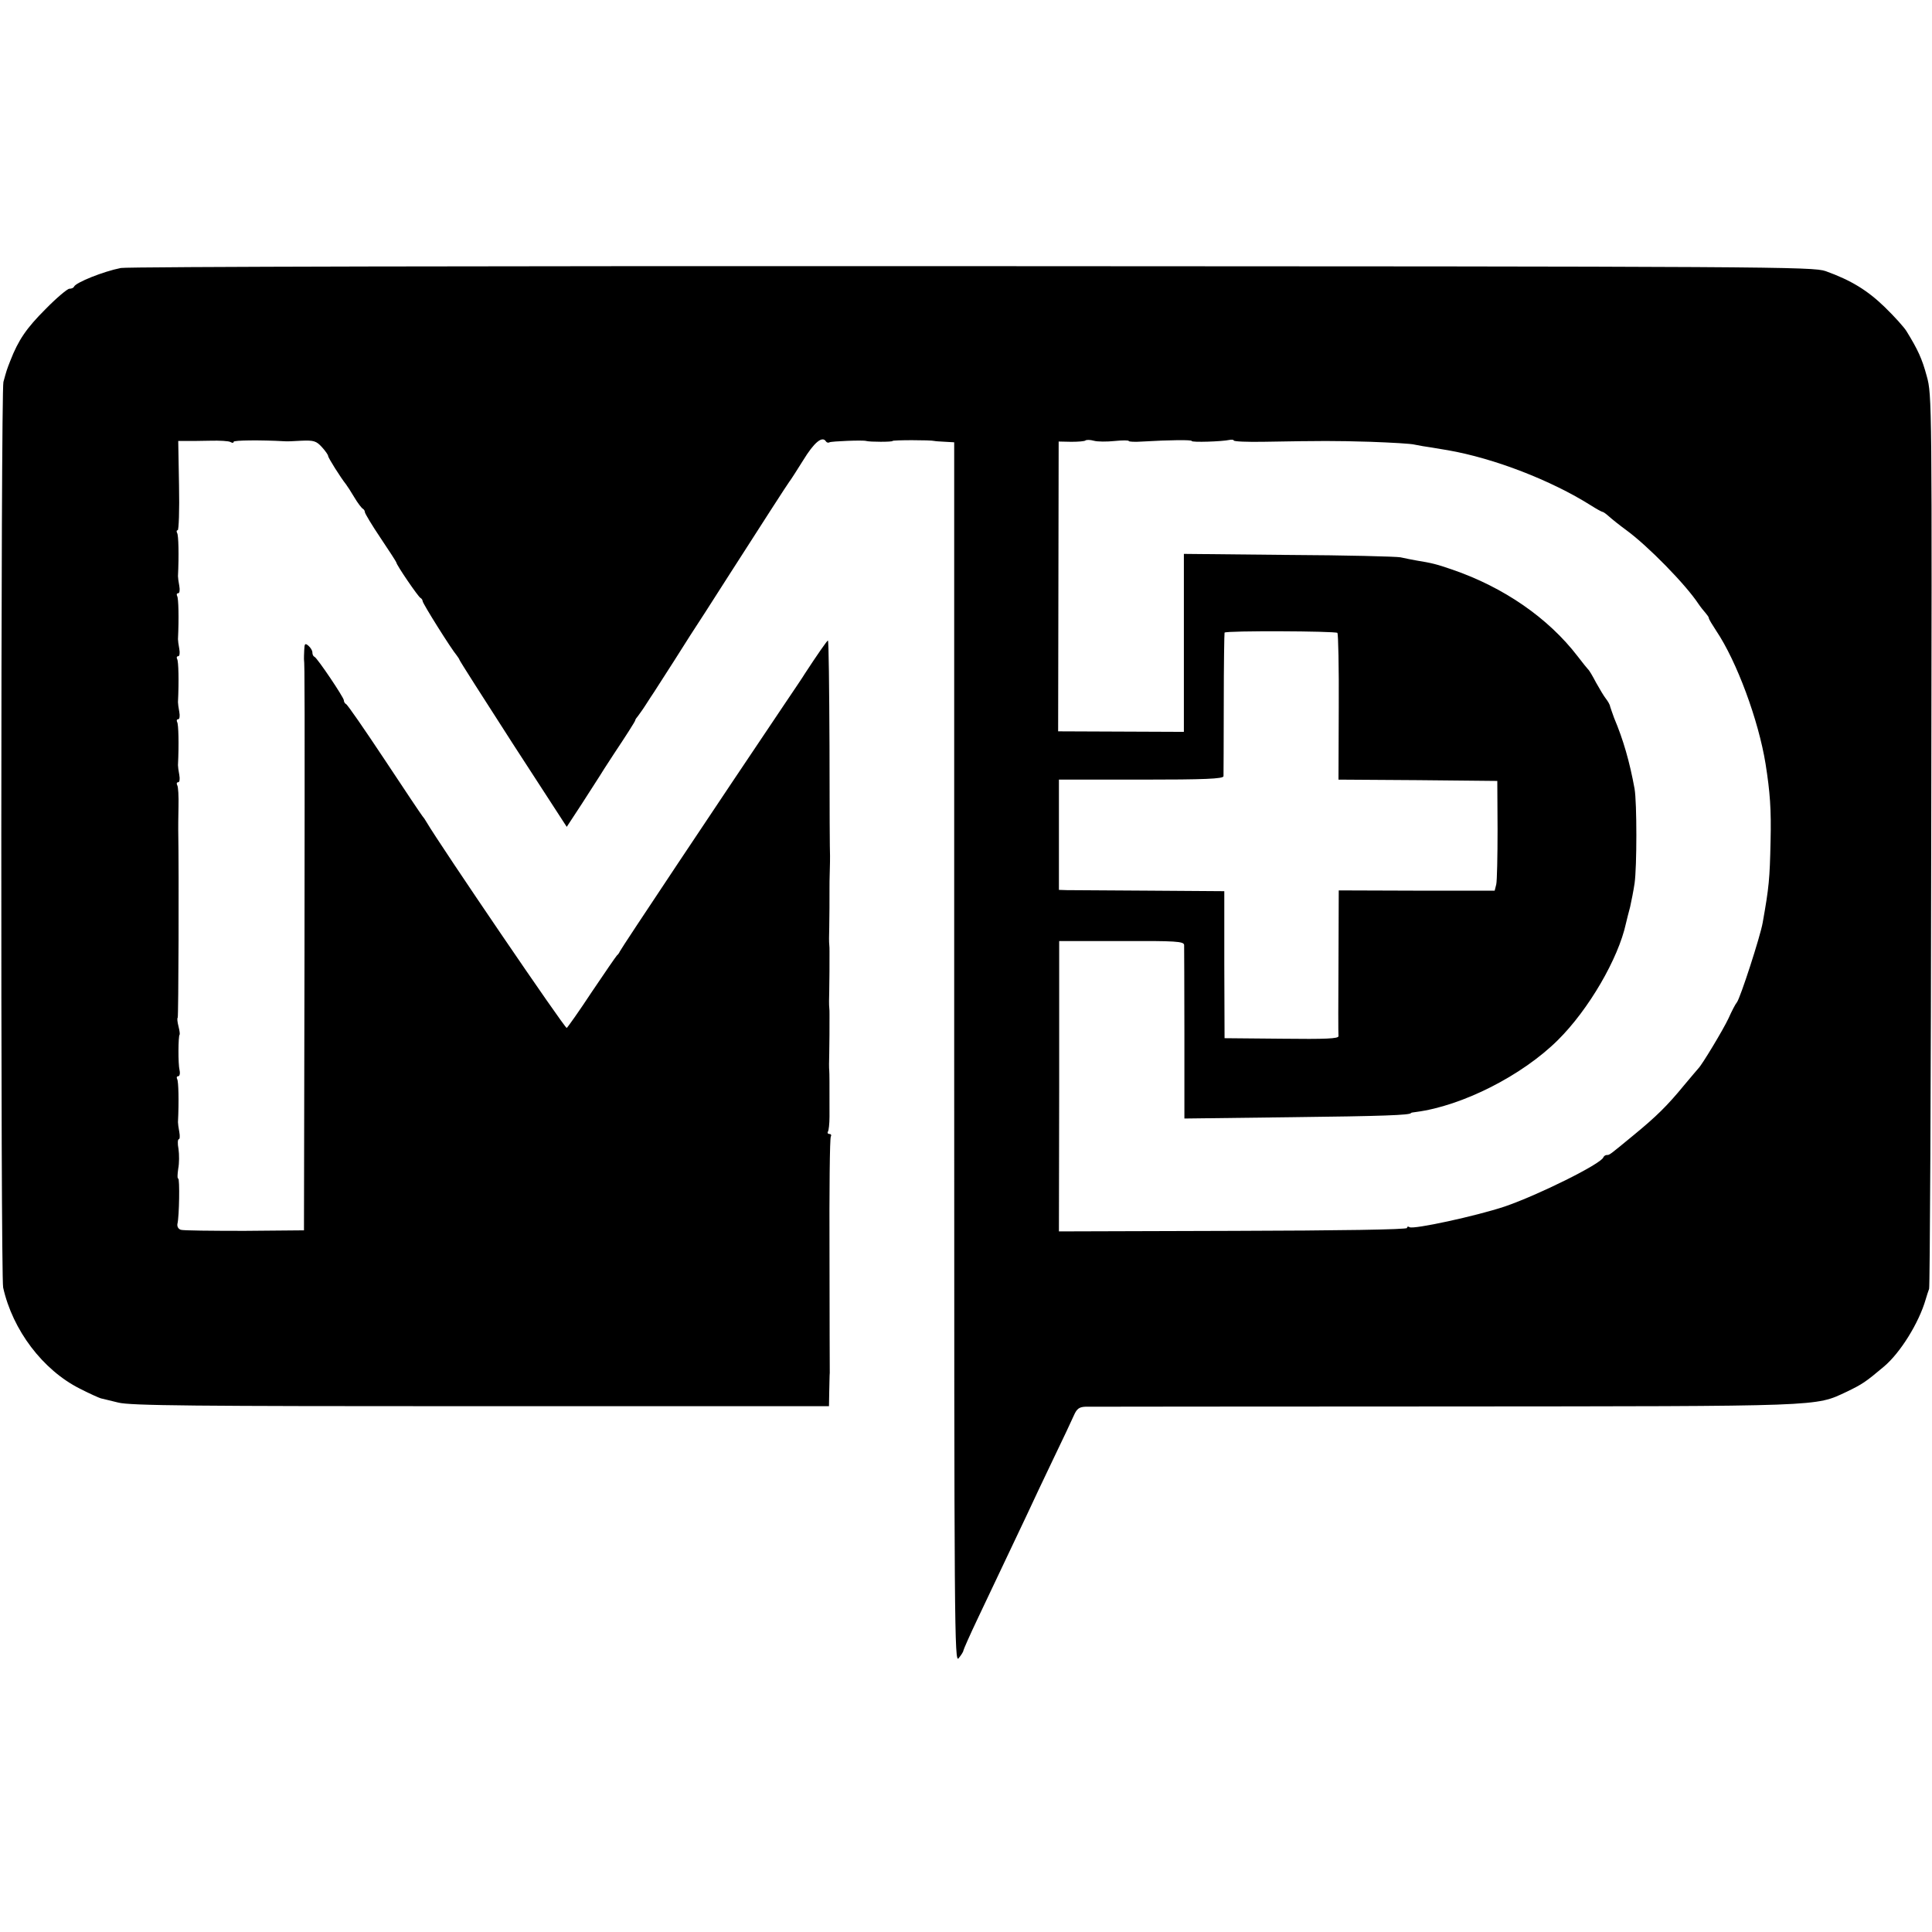 <?xml version="1.0" standalone="no"?>
<!DOCTYPE svg PUBLIC "-//W3C//DTD SVG 20010904//EN"
 "http://www.w3.org/TR/2001/REC-SVG-20010904/DTD/svg10.dtd">
<svg version="1.0" xmlns="http://www.w3.org/2000/svg"
 width="736pt" height="736pt" viewBox="0 0 736 736"
 preserveAspectRatio="xMidYMid meet">
<g transform="translate(0,736) scale(0.1,-0.1)"
fill="#000000" stroke="none">
<path d="M460 6339 c-66 -13 -171 -55 -178 -71 -2 -5 -10 -8 -18 -8 -7 0 -49
-35 -91 -78 -72 -72 -103 -117 -134 -197 -13 -33 -14 -36 -26 -80 -10 -36 -11
-3407 -1 -3450 36 -162 151 -314 292 -385 37 -19 73 -35 80 -37 6 -1 36 -9 66
-16 45 -12 289 -14 1382 -14 l1326 0 1 56 c1 31 1 63 2 71 0 8 -1 212 -1 452
-1 241 1 442 5 448 3 5 1 10 -5 10 -6 0 -9 4 -6 9 3 4 6 30 6 57 0 138 0 161
-1 177 -1 6 -1 35 0 62 1 44 1 104 1 150 0 8 0 21 -1 28 -1 6 -1 35 0 62 1 44
1 104 1 150 0 8 0 21 -1 28 -1 6 -1 35 0 62 1 45 1 107 1 153 0 9 0 37 1 62 1
25 1 52 1 60 -1 8 -2 196 -2 418 -1 221 -3 402 -6 402 -3 0 -40 -53 -89 -128
-5 -9 -39 -59 -74 -111 -249 -370 -627 -937 -630 -946 -2 -5 -7 -12 -11 -15
-3 -3 -46 -65 -95 -138 -48 -73 -92 -135 -96 -138 -6 -4 -483 697 -534 784 -5
9 -12 19 -15 22 -3 3 -68 100 -144 215 -77 116 -143 212 -148 213 -4 2 -8 8
-8 14 0 11 -101 161 -112 166 -5 2 -8 9 -8 17 0 7 -7 18 -15 25 -13 11 -15 8
-16 -16 -1 -16 -1 -32 -1 -35 3 -19 3 -163 2 -1125 l-2 -1051 -226 -2 c-124 0
-234 1 -243 4 -10 3 -15 13 -13 23 7 29 9 172 3 172 -4 0 -3 17 0 38 4 20 4
54 1 75 -4 20 -3 37 1 37 4 0 5 12 2 28 -3 15 -5 32 -5 37 4 81 2 156 -3 164
-3 6 -2 11 4 11 5 0 8 10 5 23 -6 25 -5 129 0 135 2 2 0 16 -4 32 -4 16 -6 31
-3 33 3 4 5 549 2 717 0 8 0 47 1 87 1 40 -1 77 -5 82 -3 6 -2 11 4 11 5 0 7
12 4 28 -3 15 -5 32 -5 37 4 81 2 156 -3 164 -3 6 -2 11 4 11 5 0 7 12 4 28
-3 15 -5 32 -5 37 4 81 2 156 -3 164 -3 6 -2 11 4 11 5 0 7 12 4 28 -3 15 -5
32 -5 37 4 81 2 156 -3 164 -3 6 -2 11 4 11 5 0 7 12 4 28 -3 15 -5 32 -5 37
4 81 2 156 -3 164 -3 6 -3 11 2 11 4 0 7 77 5 170 l-3 170 28 0 c15 0 58 0 94
1 36 1 71 -1 77 -5 7 -4 12 -4 12 1 0 6 103 7 193 2 6 -1 36 0 65 2 47 2 57
-1 78 -24 13 -14 24 -30 24 -34 0 -7 48 -83 68 -108 4 -5 19 -28 32 -50 13
-22 28 -41 32 -43 4 -2 8 -8 8 -13 0 -5 27 -50 60 -99 33 -49 60 -91 60 -93 0
-9 84 -132 92 -135 4 -2 8 -8 8 -12 0 -9 110 -184 130 -207 5 -7 10 -14 10
-16 0 -3 92 -147 204 -321 l205 -316 57 87 c31 49 70 108 85 133 16 25 34 52
39 60 42 63 80 122 80 126 0 3 5 10 11 17 5 7 19 26 29 42 11 17 25 39 32 49
7 11 42 65 77 120 35 56 87 137 116 181 28 44 71 111 96 150 123 192 219 341
226 350 5 6 28 42 53 82 41 67 72 93 86 72 3 -5 9 -7 14 -4 7 4 128 9 140 5
14 -4 100 -4 100 0 0 4 146 4 160 0 3 -1 21 -2 40 -3 l35 -2 0 -2327 c0 -2208
1 -2327 17 -2305 10 12 18 25 18 29 0 3 25 60 56 125 64 135 123 259 184 388
23 50 70 149 104 220 35 72 69 145 77 163 11 25 20 32 44 33 16 0 633 1 1370
1 1452 1 1408 -1 1530 56 60 29 72 37 142 96 62 52 133 166 159 256 4 14 10
32 13 40 3 8 7 778 8 1710 3 1667 3 1696 -17 1767 -18 67 -34 101 -77 171 -9
15 -46 56 -83 92 -66 64 -128 102 -225 137 -48 17 -196 18 -3250 19 -1811 1
-3220 -2 -3245 -7z m3786 -659 c30 3 54 3 54 0 0 -3 24 -4 53 -2 103 6 187 7
187 2 0 -6 116 -2 143 4 9 2 17 1 17 -2 0 -4 51 -6 112 -5 234 4 267 4 408 0
80 -3 156 -7 170 -11 14 -3 43 -8 65 -11 22 -4 49 -8 60 -10 178 -31 394 -115
545 -210 22 -14 42 -25 45 -25 3 0 14 -8 24 -17 11 -10 41 -34 67 -53 82 -60
225 -206 274 -280 8 -12 21 -28 28 -36 6 -7 12 -15 12 -19 0 -4 13 -25 28 -48
78 -116 161 -340 188 -507 17 -108 22 -173 19 -295 -3 -144 -6 -175 -30 -310
-9 -52 -85 -286 -98 -303 -6 -7 -20 -34 -32 -61 -20 -43 -102 -179 -115 -191
-3 -3 -27 -32 -55 -65 -64 -78 -105 -118 -190 -188 -96 -79 -93 -77 -104 -77
-5 0 -11 -4 -13 -9 -9 -25 -247 -143 -375 -187 -111 -37 -348 -88 -363 -79 -6
4 -10 2 -10 -3 0 -6 -258 -10 -663 -11 l-663 -2 1 553 0 553 238 0 c206 1 237
-1 238 -15 0 -8 1 -160 1 -338 l0 -323 406 5 c348 4 457 8 457 16 0 1 9 3 20
4 175 23 403 138 540 274 117 116 230 310 259 444 3 13 10 41 16 63 5 22 13
63 17 90 9 63 9 307 0 360 -19 104 -43 187 -78 270 -6 17 -13 36 -15 43 -1 8
-9 21 -16 30 -8 10 -24 37 -38 62 -13 25 -26 47 -30 50 -3 3 -21 25 -40 50
-112 146 -282 263 -477 330 -61 21 -77 25 -138 35 -16 3 -43 8 -60 12 -16 3
-209 8 -427 9 l-398 4 0 -339 0 -339 -239 1 -240 1 1 552 1 552 48 -1 c27 0
51 2 54 5 4 3 18 3 32 -1 14 -4 50 -4 79 -1z m849 -731 c3 -4 6 -131 5 -283
l-1 -276 303 -2 302 -3 1 -185 c0 -102 -2 -196 -5 -209 l-6 -24 -297 0 -297 1
-1 -272 c-1 -149 -1 -277 0 -283 1 -10 -48 -12 -216 -10 l-218 2 -1 280 0 280
-285 2 c-156 1 -298 2 -315 2 l-30 1 0 210 0 210 313 0 c243 0 313 3 314 13 0
6 1 131 1 277 0 146 2 267 3 270 5 8 422 6 430 -1z"/>
</g>
</svg>
